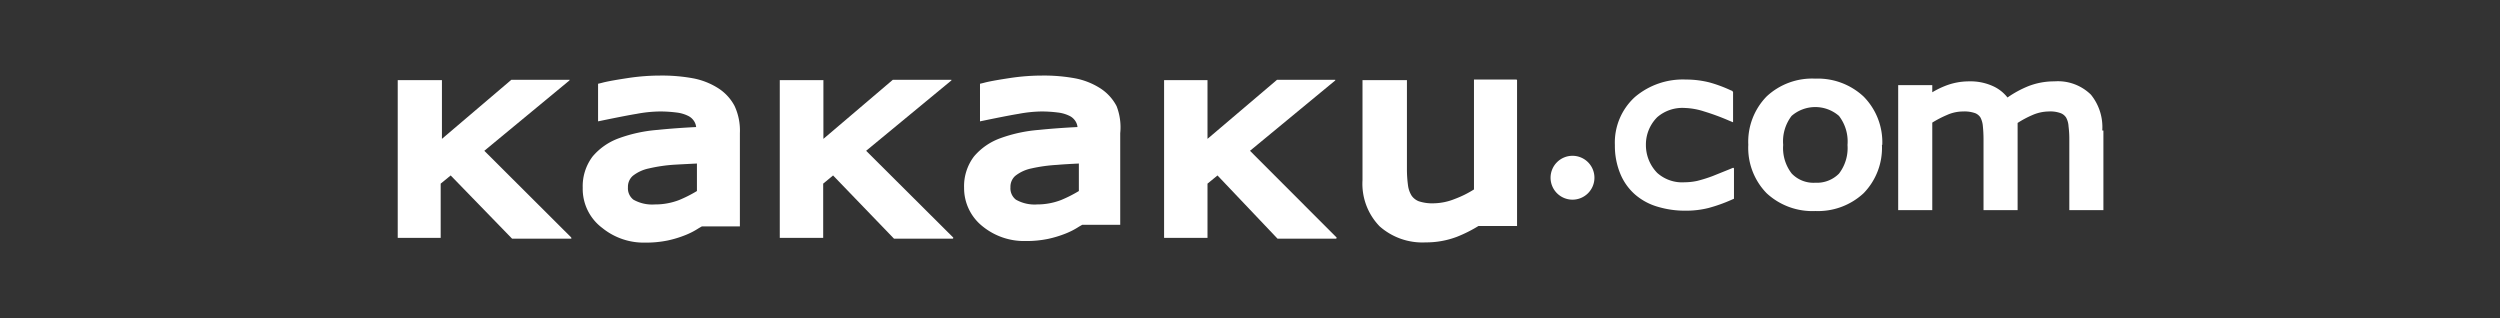 <svg id="レイヤー_1" data-name="レイヤー 1" xmlns="http://www.w3.org/2000/svg" viewBox="0 0 220 28"><rect x="0" y="0" width="220" height="28" fill="#333333" stroke="none"/><defs><style>.cls-1{fill:#fff;}</style></defs><title>logo-kakaku</title><path class="cls-1" d="M138.38,13.71a1.93,1.93,0,1,0,1.93,1.93A1.93,1.93,0,0,0,138.38,13.71Z"/><path class="cls-1" d="M185,11.48A4.52,4.52,0,0,0,184,8.33a4.14,4.14,0,0,0-3.21-1.17,6.25,6.25,0,0,0-2.29.42,9.18,9.18,0,0,0-1.84,1,3.44,3.44,0,0,0-1.13-.93,4.76,4.76,0,0,0-2.25-.49h0a5.69,5.69,0,0,0-2.13.41,7.61,7.61,0,0,0-1.11.55V7.49s0,0,0,0h-3s0,0,0,0v11s0,0,0,0h3s0,0,0,0v-7.7a9.37,9.37,0,0,1,1.29-.67,3.47,3.47,0,0,1,1.42-.31,2.83,2.83,0,0,1,1.07.15,1,1,0,0,1,.46.38,2,2,0,0,1,.21.74,12,12,0,0,1,.06,1.21v6.2a.05.05,0,0,0,0,0h3a.05.05,0,0,0,0,0V11.58c0-.17,0-.36,0-.58v-.18a8.56,8.56,0,0,1,1.29-.69,3.69,3.69,0,0,1,1.45-.32,2.61,2.61,0,0,1,1.08.16,1,1,0,0,1,.45.38,1.78,1.78,0,0,1,.21.75,9.17,9.17,0,0,1,.07,1.19v6.2s0,0,0,0h3s0,0,0,0v-7Z"/><path class="cls-1" d="M165.64,12.75A5.71,5.71,0,0,0,164,8.5a5.9,5.9,0,0,0-4.26-1.58h0a5.86,5.86,0,0,0-4.28,1.57,5.71,5.71,0,0,0-1.61,4.25h0A5.71,5.71,0,0,0,155.46,17a5.91,5.91,0,0,0,4.29,1.57h0A5.89,5.89,0,0,0,164,17a5.71,5.71,0,0,0,1.61-4.25h0Zm-3.06,0a3.69,3.69,0,0,1-.75,2.53,2.73,2.73,0,0,1-2.08.8,2.65,2.65,0,0,1-2.08-.81,3.65,3.65,0,0,1-.75-2.52,3.68,3.68,0,0,1,.74-2.55,3.18,3.18,0,0,1,4.17,0A3.68,3.68,0,0,1,162.58,12.76Z"/><path class="cls-1" d="M152.52,14.76l-.31.13-1.49.6a12.36,12.36,0,0,1-1.37.43,5.36,5.36,0,0,1-1.1.12,3.29,3.29,0,0,1-2.41-.82,3.5,3.5,0,0,1-1-2.46,3.4,3.4,0,0,1,1-2.45,3.38,3.38,0,0,1,2.4-.81,6.13,6.13,0,0,1,1.7.3,20.7,20.7,0,0,1,2.25.83l.32.13h0a.05.05,0,0,0,0,0V8.1a0,0,0,0,0,0,0L152.44,8l-.17-.07a11.86,11.86,0,0,0-1.85-.68A8.45,8.45,0,0,0,148.35,7h0a6.5,6.5,0,0,0-4.48,1.54,5.41,5.41,0,0,0-1.76,4.23v0a6.41,6.41,0,0,0,.48,2.53,4.9,4.9,0,0,0,1.31,1.83,5.27,5.27,0,0,0,2,1.07,8.31,8.31,0,0,0,2.46.34,8,8,0,0,0,2-.24,13.71,13.71,0,0,0,1.93-.68l.18-.08.12-.05a0,0,0,0,0,0,0V14.81s0,0,0,0Z"/><path class="cls-1" d="M50.27,20.9l-7.65-7.63,7.49-6.19a.07.07,0,0,0,0-.06.05.05,0,0,0-.05,0H45l-6.11,5.2V7.05a.05.05,0,0,0,0,0H35a.05.05,0,0,0,0,0V20.93a.05.05,0,0,0,0,0s0,0,0,0h3.78a.05.05,0,0,0,0,0V16.16l.88-.72L45.06,21h5.17a.05.05,0,0,0,.05,0A0,0,0,0,0,50.27,20.9Z"/><path class="cls-1" d="M83.88,20.9l-7.66-7.63,7.5-6.19a.07.07,0,0,0,0-.06s0,0,0,0H78.57l-6.11,5.2V7.05a.05.05,0,0,0,0,0H68.62s0,0,0,0V20.93s0,0,0,0h3.82a.05.05,0,0,0,0,0V16.16l.87-.72L78.67,21h5.17a.05.05,0,0,0,0,0A.07.07,0,0,0,83.88,20.9Z"/><path class="cls-1" d="M117.62,20.9,110,13.27l7.5-6.19a.07.07,0,0,0,0-.06s0,0,0,0h-5.12l-6.12,5.2V7.05s0,0,0,0h-3.82s0,0,0,0V20.93s0,0,0,0h3.82s0,0,0,0V16.16l.88-.72L112.42,21h5.17a.05.05,0,0,0,0,0S117.64,20.91,117.62,20.9Z"/><path class="cls-1" d="M64.65,9.34a4.14,4.14,0,0,0-1.5-1.61,6.3,6.3,0,0,0-2.22-.85,15.07,15.07,0,0,0-2.83-.23,18.92,18.92,0,0,0-2.79.21c-.92.14-1.63.26-2.15.38l-.27.07-.26.06a.07.07,0,0,0,0,0v3.31a.05.05,0,0,0,0,0h0s2.38-.5,3.39-.66a11.58,11.58,0,0,1,2.05-.21,11.29,11.29,0,0,1,1.45.09,3.11,3.11,0,0,1,1,.28,1.29,1.29,0,0,1,.57.5,1.17,1.17,0,0,1,.17.5c-1.19.06-2.32.14-3.38.25a12.87,12.87,0,0,0-3.4.73,5.45,5.45,0,0,0-2.33,1.61,4.33,4.33,0,0,0-.87,2.75v0h0A4.29,4.29,0,0,0,53,20.06h0a5.79,5.79,0,0,0,3.77,1.29h0a9.5,9.5,0,0,0,2-.19,9.66,9.66,0,0,0,1.54-.47,6.65,6.65,0,0,0,1.18-.61l.28-.16h3.34l0,0a.05.05,0,0,0,0,0V11.72A5.15,5.15,0,0,0,64.65,9.34Zm-3.32,5.05v2.42a11.4,11.4,0,0,1-1.56.79,5.82,5.82,0,0,1-2.1.39h-.05a3.33,3.33,0,0,1-1.88-.42,1.26,1.26,0,0,1-.48-1.09,1.28,1.28,0,0,1,.42-1,3.4,3.4,0,0,1,1.43-.66,13.83,13.83,0,0,1,2.29-.33C60.1,14.45,60.75,14.42,61.33,14.39Z"/><path class="cls-1" d="M98.26,9.34a4.14,4.14,0,0,0-1.5-1.61,6.3,6.3,0,0,0-2.22-.85,15.07,15.07,0,0,0-2.83-.23,18.92,18.92,0,0,0-2.79.21c-.92.14-1.63.26-2.15.38l-.27.07-.26.06a.07.07,0,0,0,0,0v3.31a.05.05,0,0,0,0,0h0s2.38-.5,3.39-.66a11.58,11.58,0,0,1,2-.21,11.29,11.29,0,0,1,1.45.09,3.11,3.11,0,0,1,1,.28,1.29,1.29,0,0,1,.57.5,1.17,1.17,0,0,1,.17.5c-1.19.06-2.32.14-3.38.25a12.87,12.87,0,0,0-3.4.73,5.45,5.45,0,0,0-2.33,1.61,4.33,4.33,0,0,0-.87,2.75v0h0a4.29,4.29,0,0,0,1.63,3.4h0a5.79,5.79,0,0,0,3.77,1.29h0a9.44,9.44,0,0,0,2-.19,9.66,9.66,0,0,0,1.54-.47,6.65,6.65,0,0,0,1.18-.61l.28-.16h3.34l0,0a.05.05,0,0,0,0,0V11.72A5.15,5.15,0,0,0,98.26,9.34Zm-3.32,5.05v2.42a11.4,11.4,0,0,1-1.56.79,5.82,5.82,0,0,1-2.1.39h0a3.33,3.33,0,0,1-1.88-.42,1.26,1.26,0,0,1-.48-1.09,1.28,1.28,0,0,1,.42-1,3.4,3.4,0,0,1,1.43-.66A13.83,13.83,0,0,1,93,14.51C93.71,14.45,94.36,14.42,94.94,14.39Z"/><path class="cls-1" d="M133.46,7l0,0h-3.75l0,0,0,0v9.67a9,9,0,0,1-1.67.83,5.16,5.16,0,0,1-1.84.39h0a3.79,3.79,0,0,1-1.35-.18,1.39,1.39,0,0,1-.62-.48,2.22,2.22,0,0,1-.32-.88,10.46,10.46,0,0,1-.1-1.51V7.05a0,0,0,0,0,0,0l0,0H119.9a.05.05,0,0,0,0,0l0,0v8.81h0a5.37,5.37,0,0,0,1.51,4.06,5.68,5.68,0,0,0,4.05,1.41h0a7.62,7.62,0,0,0,2.77-.5,12.12,12.12,0,0,0,1.87-.94h3.4a.05.05,0,0,0,0,0V7.05Z"/></svg>